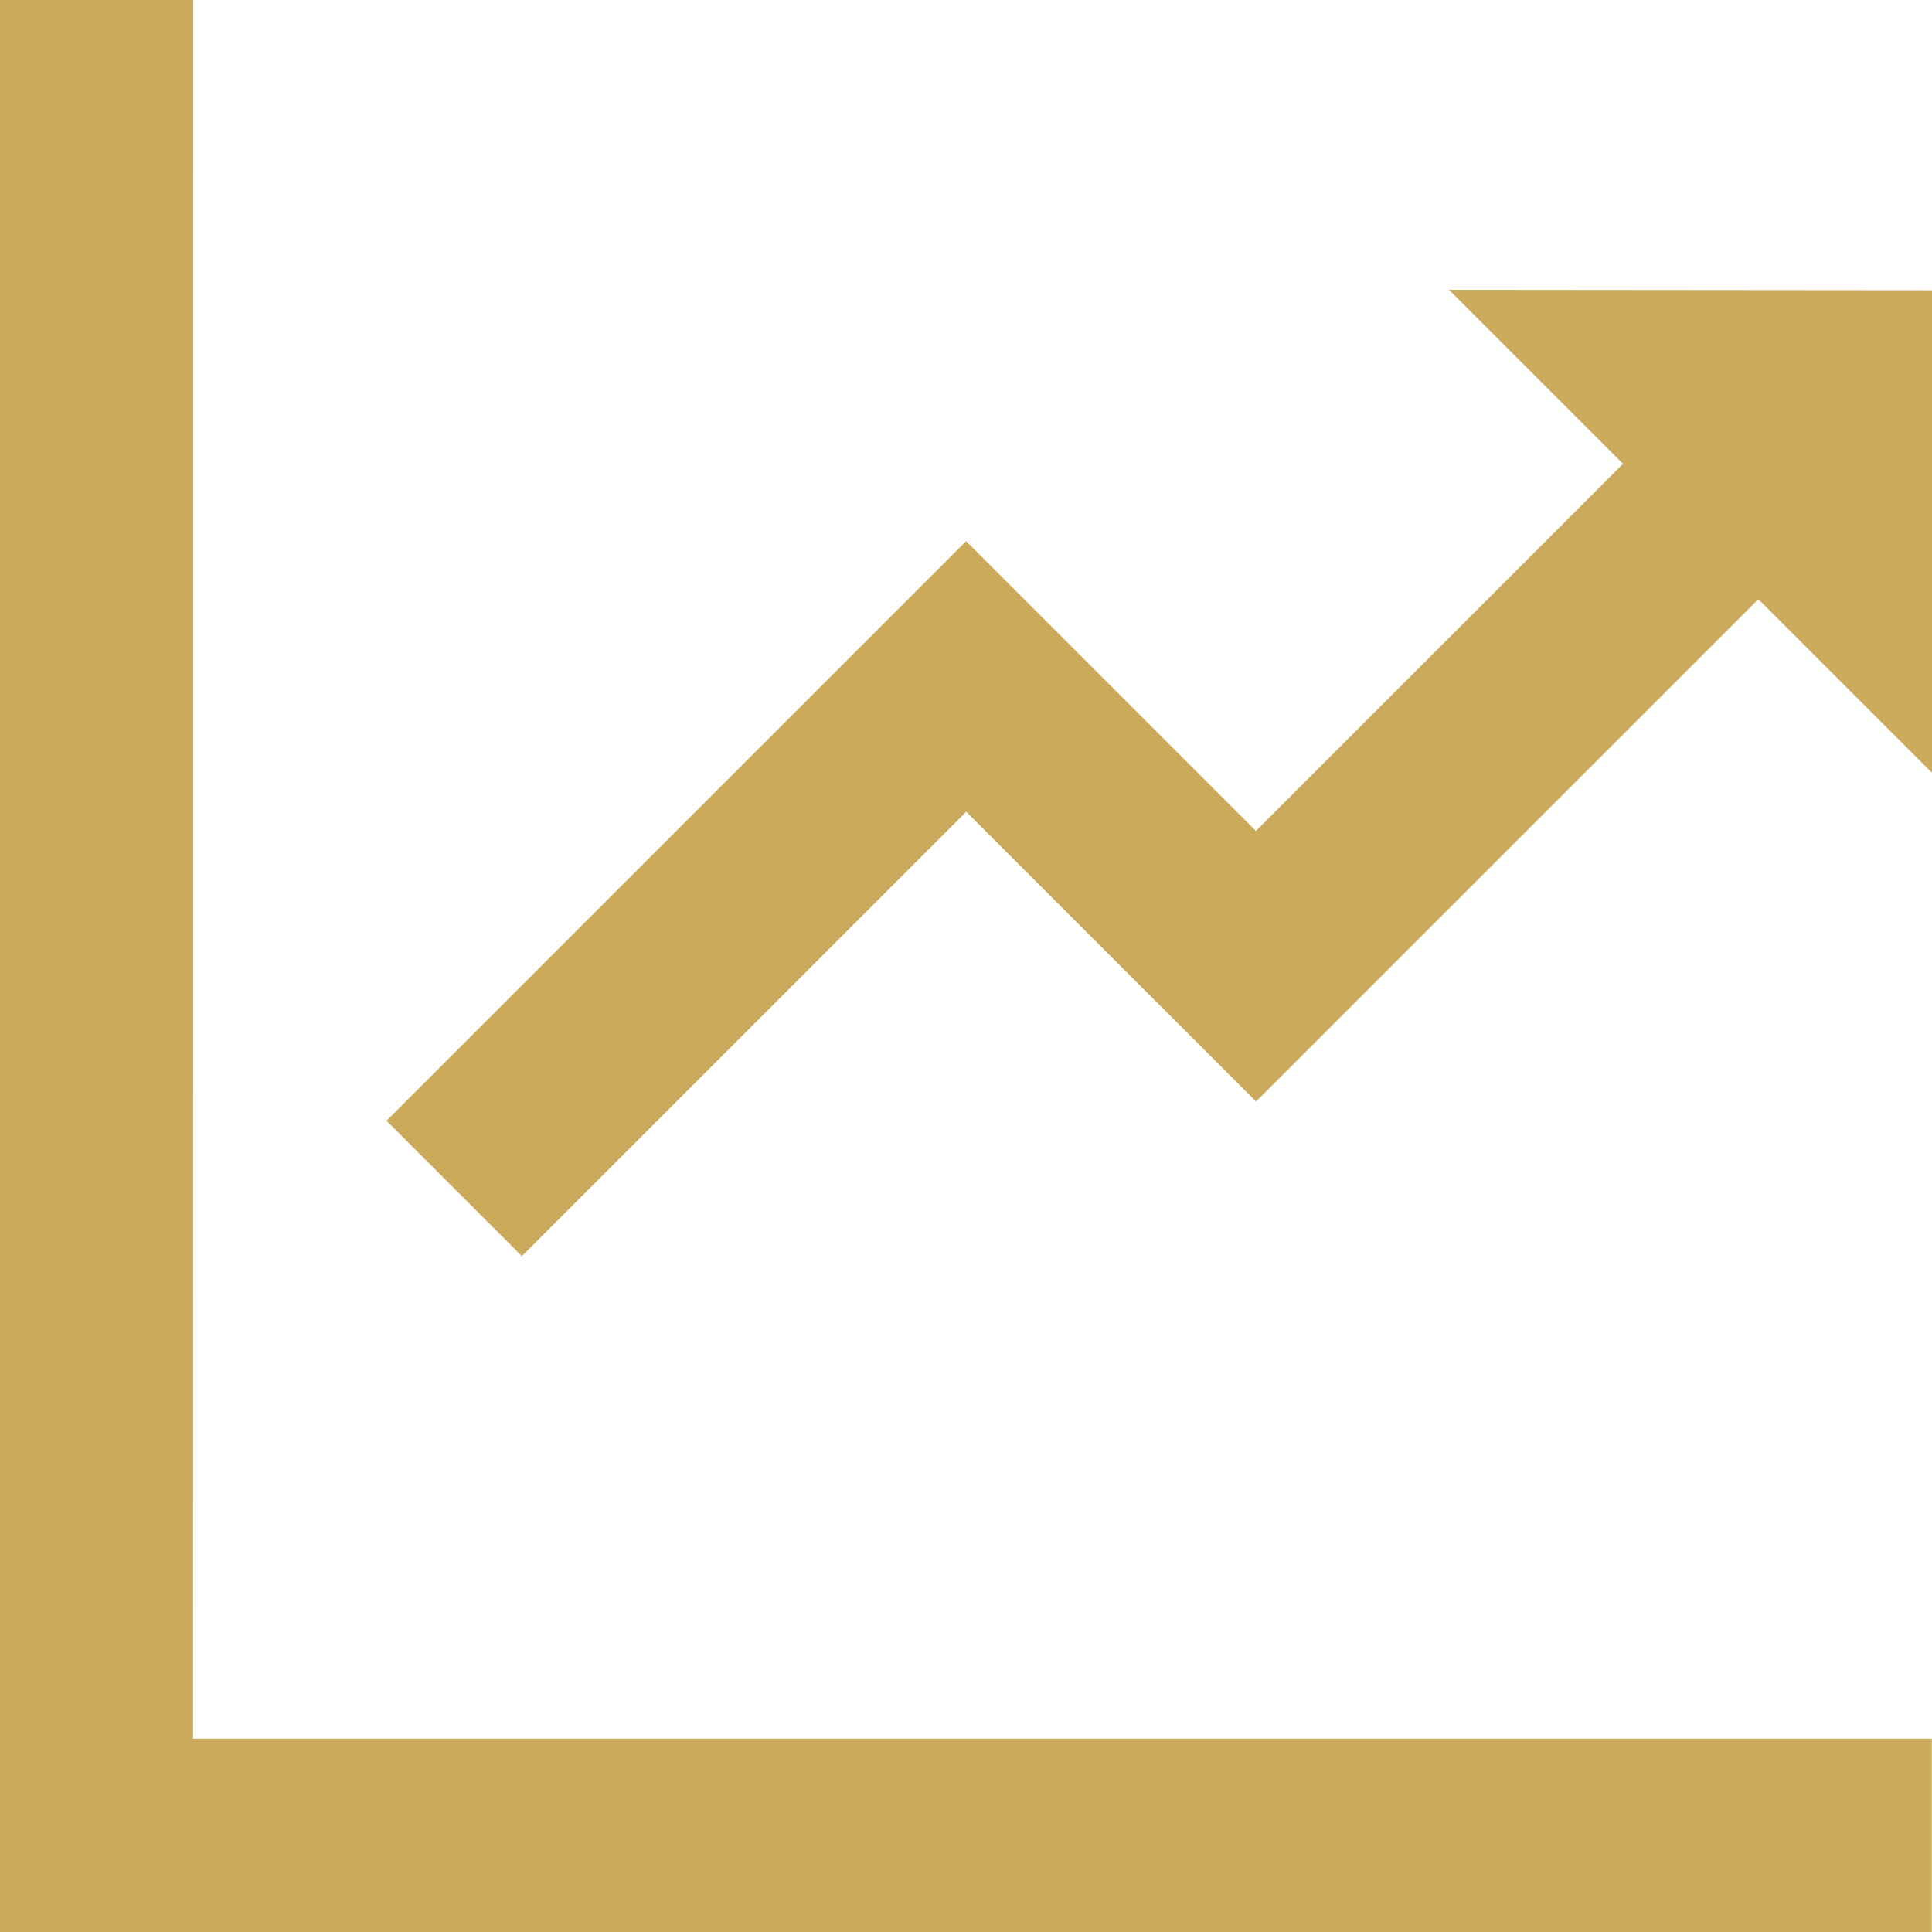 <svg xmlns="http://www.w3.org/2000/svg" width="49.957" height="49.957" viewBox="0 0 49.957 49.957">
  <g id="Group_1894" data-name="Group 1894" transform="translate(-1125.197 -2299.237)">
    <g id="Group_1893" data-name="Group 1893">
      <g id="Group_1892" data-name="Group 1892">
        <path id="Path_3123" data-name="Path 3123" d="M1130.193,2299.237h-5v49.957h49.957v-5h-44.961Z" fill="#ccaa5c"/>
        <path id="Path_3124" data-name="Path 3124" d="M1162.664,2306.731l4.5,4.5-9.492,9.492-7.494-7.493-14.987,14.987,3.5,3.5,11.49-11.49,7.494,7.493,12.989-12.989,4.5,4.5v-12.489Z" fill="#ccaa5c"/>
      </g>
    </g>
  </g>
</svg>
